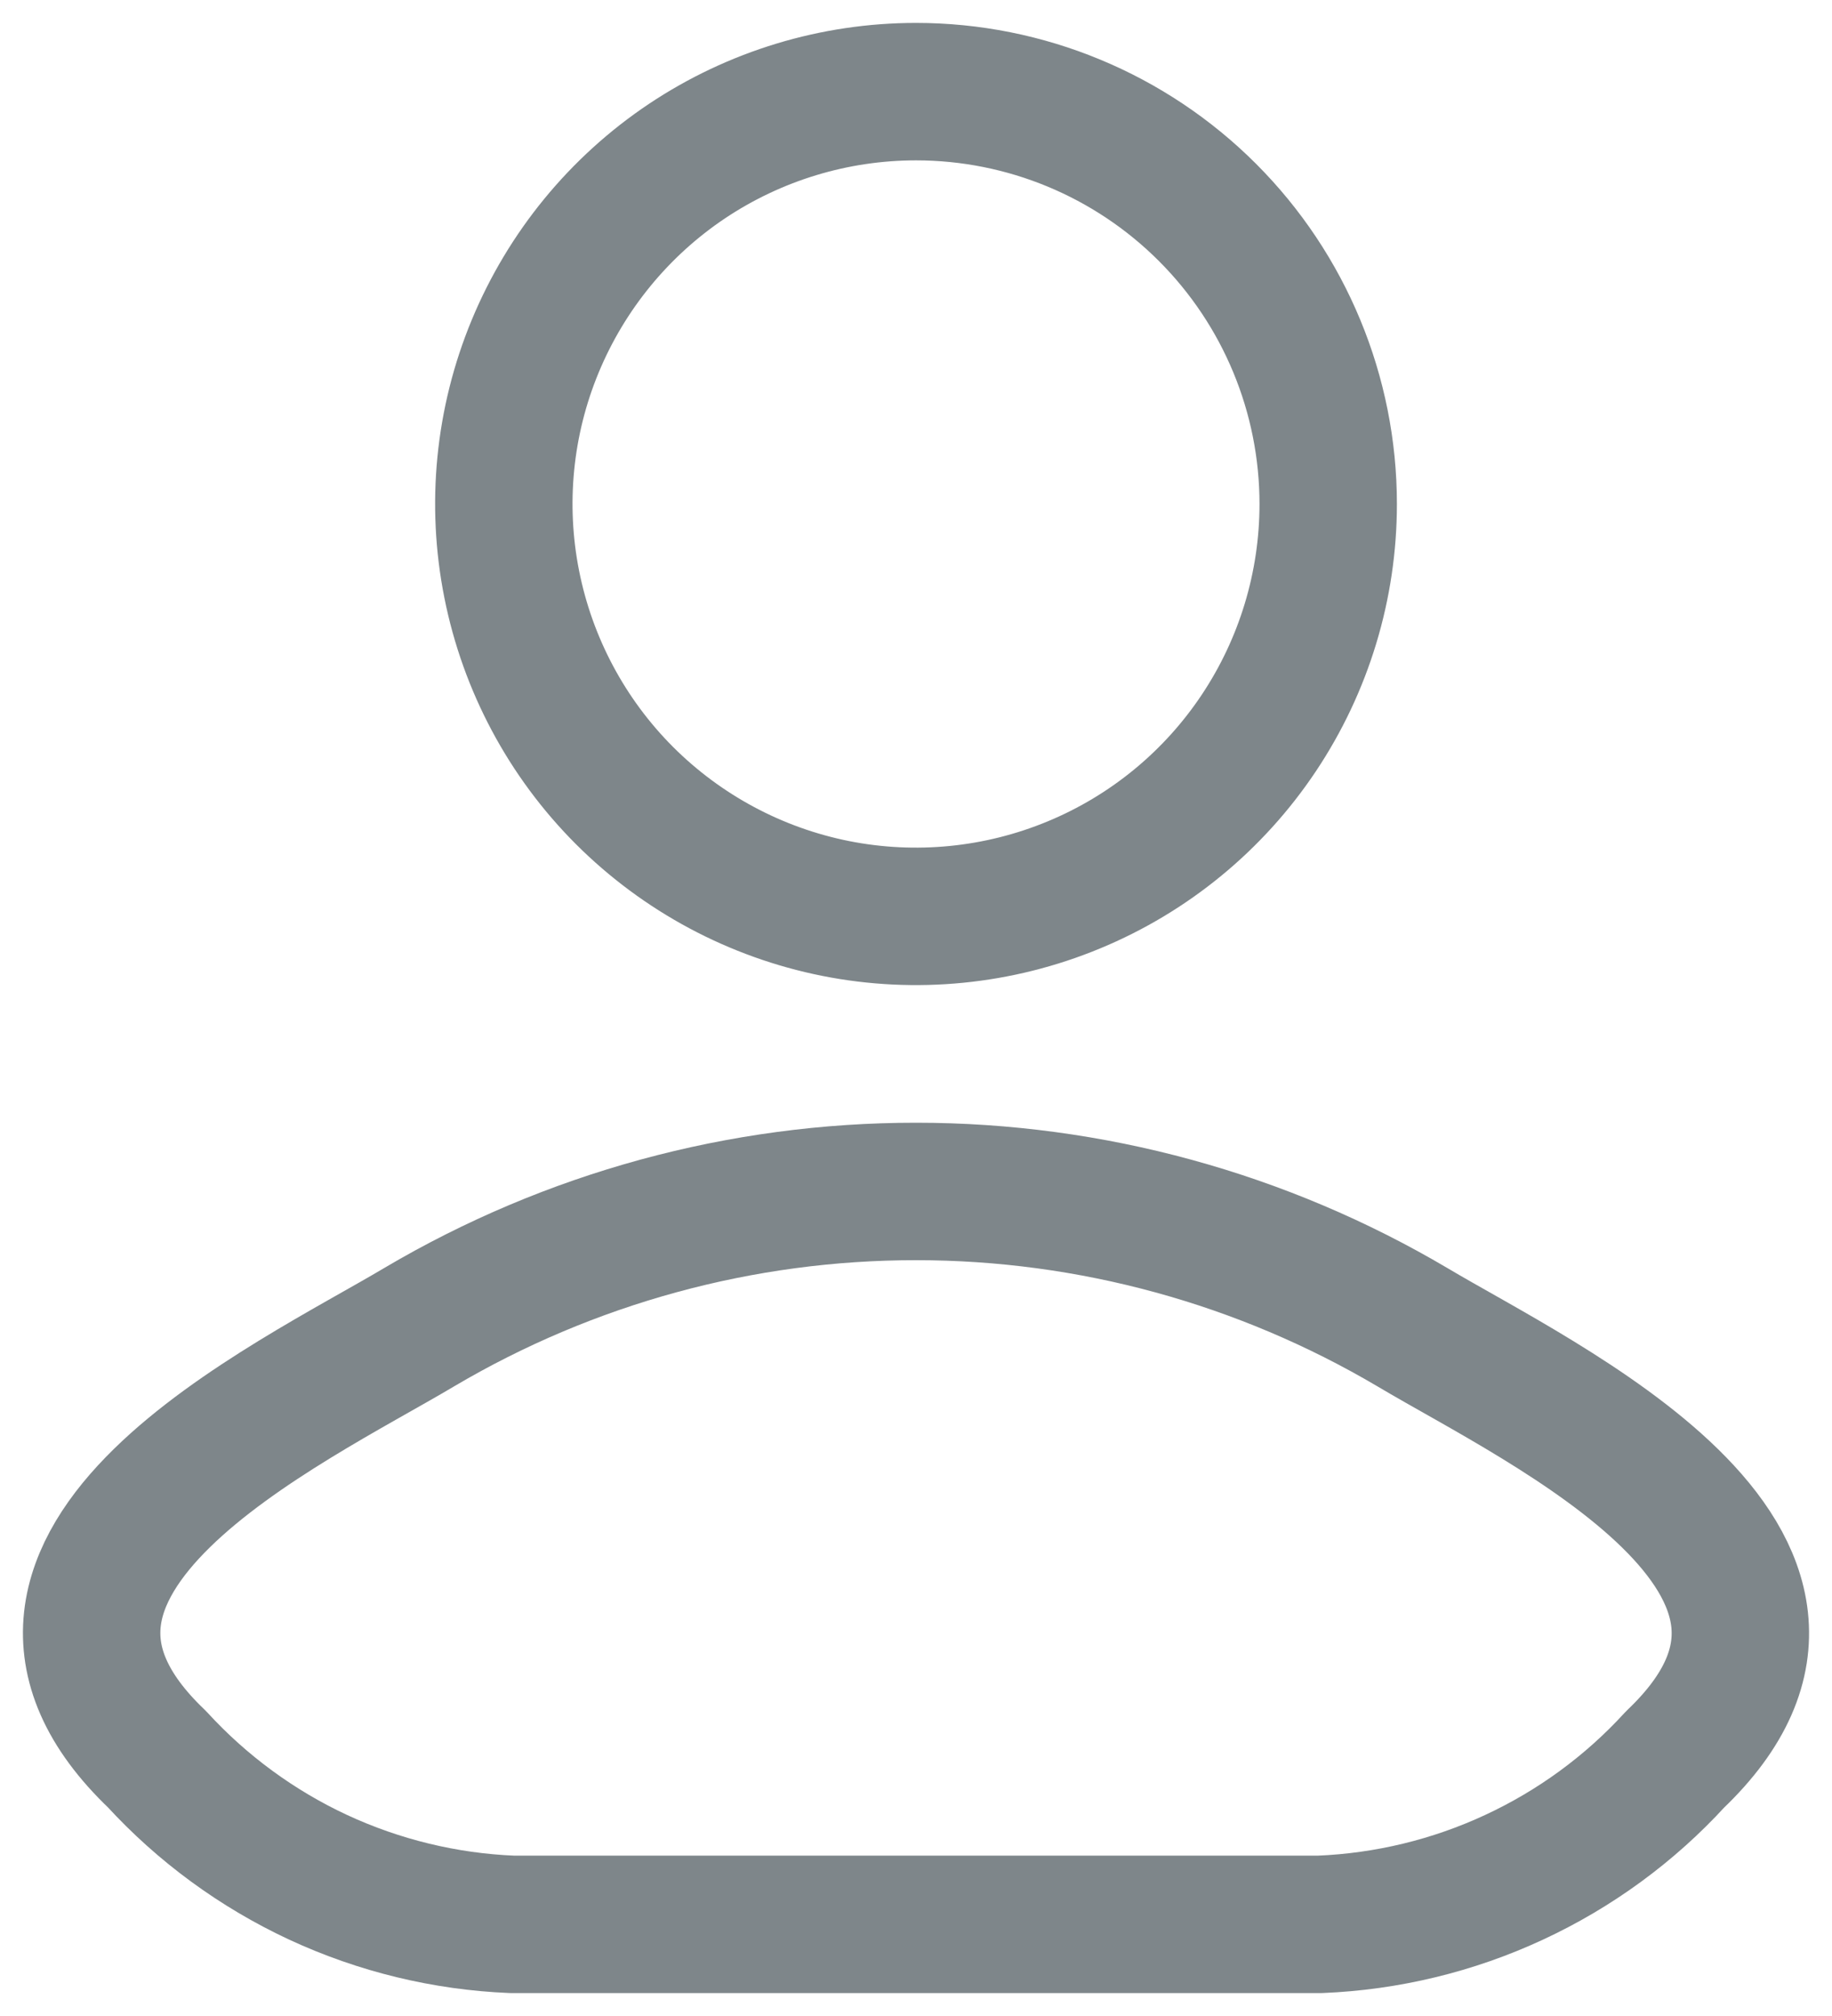 <svg width="20" height="22" viewBox="0 0 20 22" fill="none" xmlns="http://www.w3.org/2000/svg">
<path d="M4.578 14.482C3.163 15.324 -0.546 17.045 1.713 19.197C2.209 19.738 2.807 20.176 3.472 20.486C4.138 20.795 4.858 20.97 5.591 21H14.409C15.143 20.97 15.863 20.796 16.528 20.487C17.194 20.178 17.792 19.741 18.287 19.2C20.546 17.047 16.837 15.327 15.422 14.485C13.78 13.515 11.908 13.002 10.001 13.002C8.094 13.001 6.221 13.512 4.578 14.482Z" stroke="#7E868A" stroke-width="1.5" stroke-linecap="round" stroke-linejoin="round"/>
<path d="M14.5 5.5C14.5 6.39 14.236 7.26 13.742 8C13.248 8.74 12.545 9.317 11.723 9.657C10.9 9.998 9.995 10.087 9.123 9.914C8.25 9.74 7.448 9.311 6.818 8.682C6.189 8.053 5.761 7.251 5.587 6.378C5.413 5.505 5.502 4.6 5.843 3.778C6.184 2.956 6.76 2.253 7.5 1.758C8.24 1.264 9.11 1 10 1C11.194 1 12.338 1.474 13.182 2.318C14.026 3.162 14.5 4.307 14.5 5.5Z" stroke="#7E868A" stroke-width="1.5"/>
</svg>

